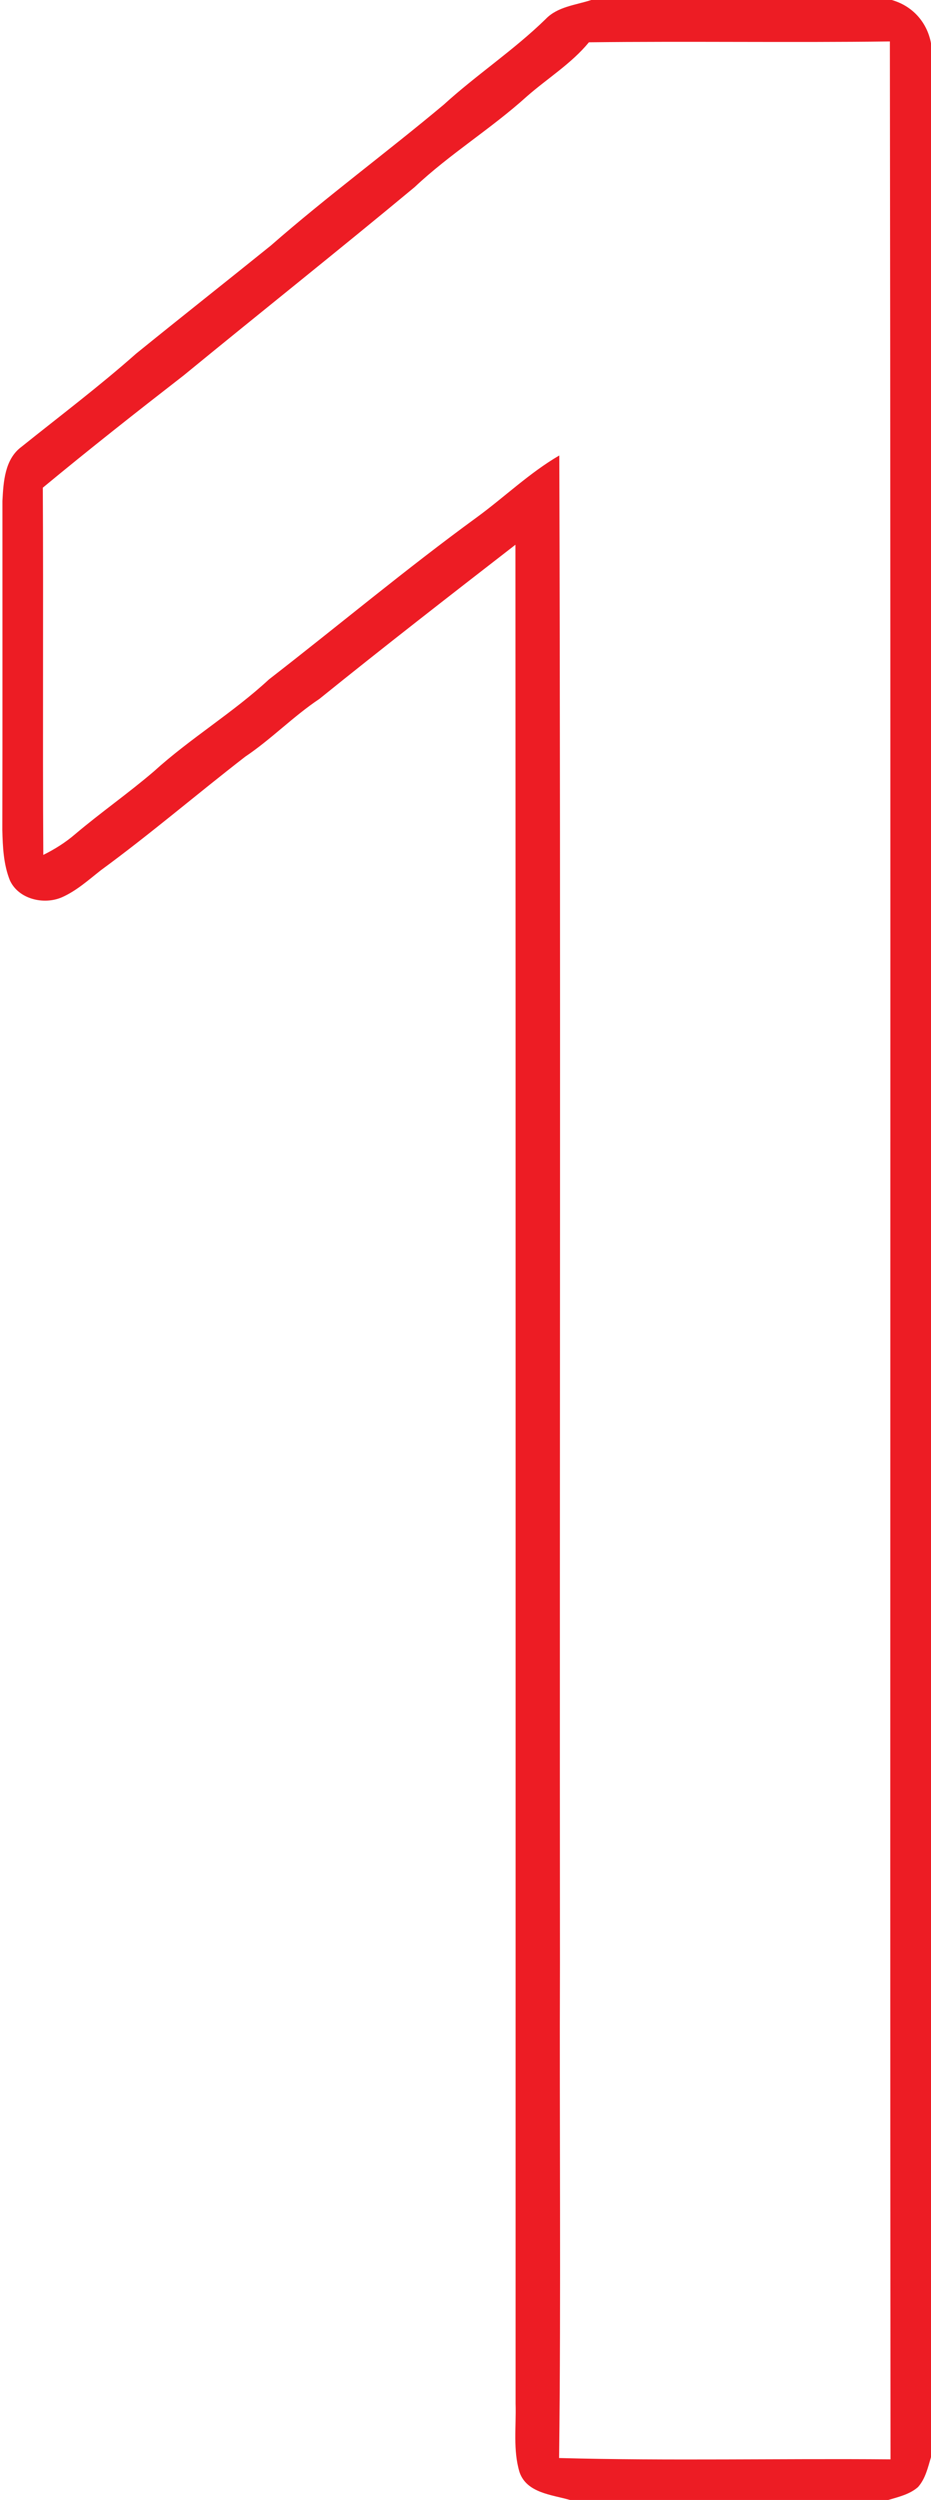 <?xml version="1.0" encoding="UTF-8" ?>
<!DOCTYPE svg PUBLIC "-//W3C//DTD SVG 1.1//EN" "http://www.w3.org/Graphics/SVG/1.1/DTD/svg11.dtd">
<svg width="184pt" height="494pt" viewBox="0 0 184 494" version="1.1" xmlns="http://www.w3.org/2000/svg">
<g id="#ed1c24ff">
<path fill="#ed1c24" opacity="1.00" d=" M 116.86 0.00 L 176.24 0.00 C 180.32 1.15 183.23 4.38 184.00 8.54 L 184.00 485.53 C 183.39 487.58 182.90 489.80 181.44 491.44 C 179.80 492.89 177.59 493.39 175.55 494.00 L 112.66 494.00 C 109.09 492.96 104.10 492.64 102.68 488.51 C 101.36 484.14 102.04 479.50 101.90 475.00 C 101.89 352.55 101.93 230.10 101.87 107.64 C 88.88 117.71 75.91 127.78 63.12 138.11 C 57.96 141.55 53.63 146.05 48.48 149.51 C 38.92 156.91 29.71 164.80 19.95 171.95 C 17.48 173.89 15.10 176.05 12.20 177.32 C 8.63 178.85 3.64 177.67 1.95 173.95 C 0.69 170.80 0.54 167.34 0.46 163.99 C 0.51 142.32 0.47 120.65 0.48 98.98 C 0.68 95.21 0.93 90.73 4.26 88.28 C 11.84 82.20 19.61 76.34 26.89 69.89 C 35.73 62.72 44.67 55.67 53.53 48.52 C 64.58 38.85 76.43 30.12 87.69 20.69 C 94.17 14.78 101.54 9.92 107.83 3.78 C 110.19 1.30 113.77 1.01 116.86 0.00 M 116.39 8.36 C 112.93 12.57 108.21 15.47 104.14 19.04 C 97.08 25.43 88.89 30.43 81.95 36.97 C 66.85 49.52 51.47 61.74 36.29 74.19 C 26.92 81.46 17.60 88.80 8.46 96.37 C 8.60 120.55 8.41 144.74 8.56 168.93 C 10.82 167.81 12.97 166.46 14.88 164.81 C 19.94 160.53 25.38 156.74 30.41 152.43 C 37.61 145.89 46.02 140.86 53.16 134.25 C 66.90 123.60 80.23 112.43 94.28 102.19 C 99.74 98.19 104.67 93.42 110.54 90.00 C 110.84 189.33 110.58 288.66 110.67 388.00 C 110.55 420.57 110.89 453.15 110.50 485.71 C 132.32 486.29 154.16 485.78 176.00 485.97 C 175.85 326.71 176.10 167.45 175.87 8.19 C 156.05 8.45 136.22 8.12 116.39 8.36 Z" />
</g>
</svg>
